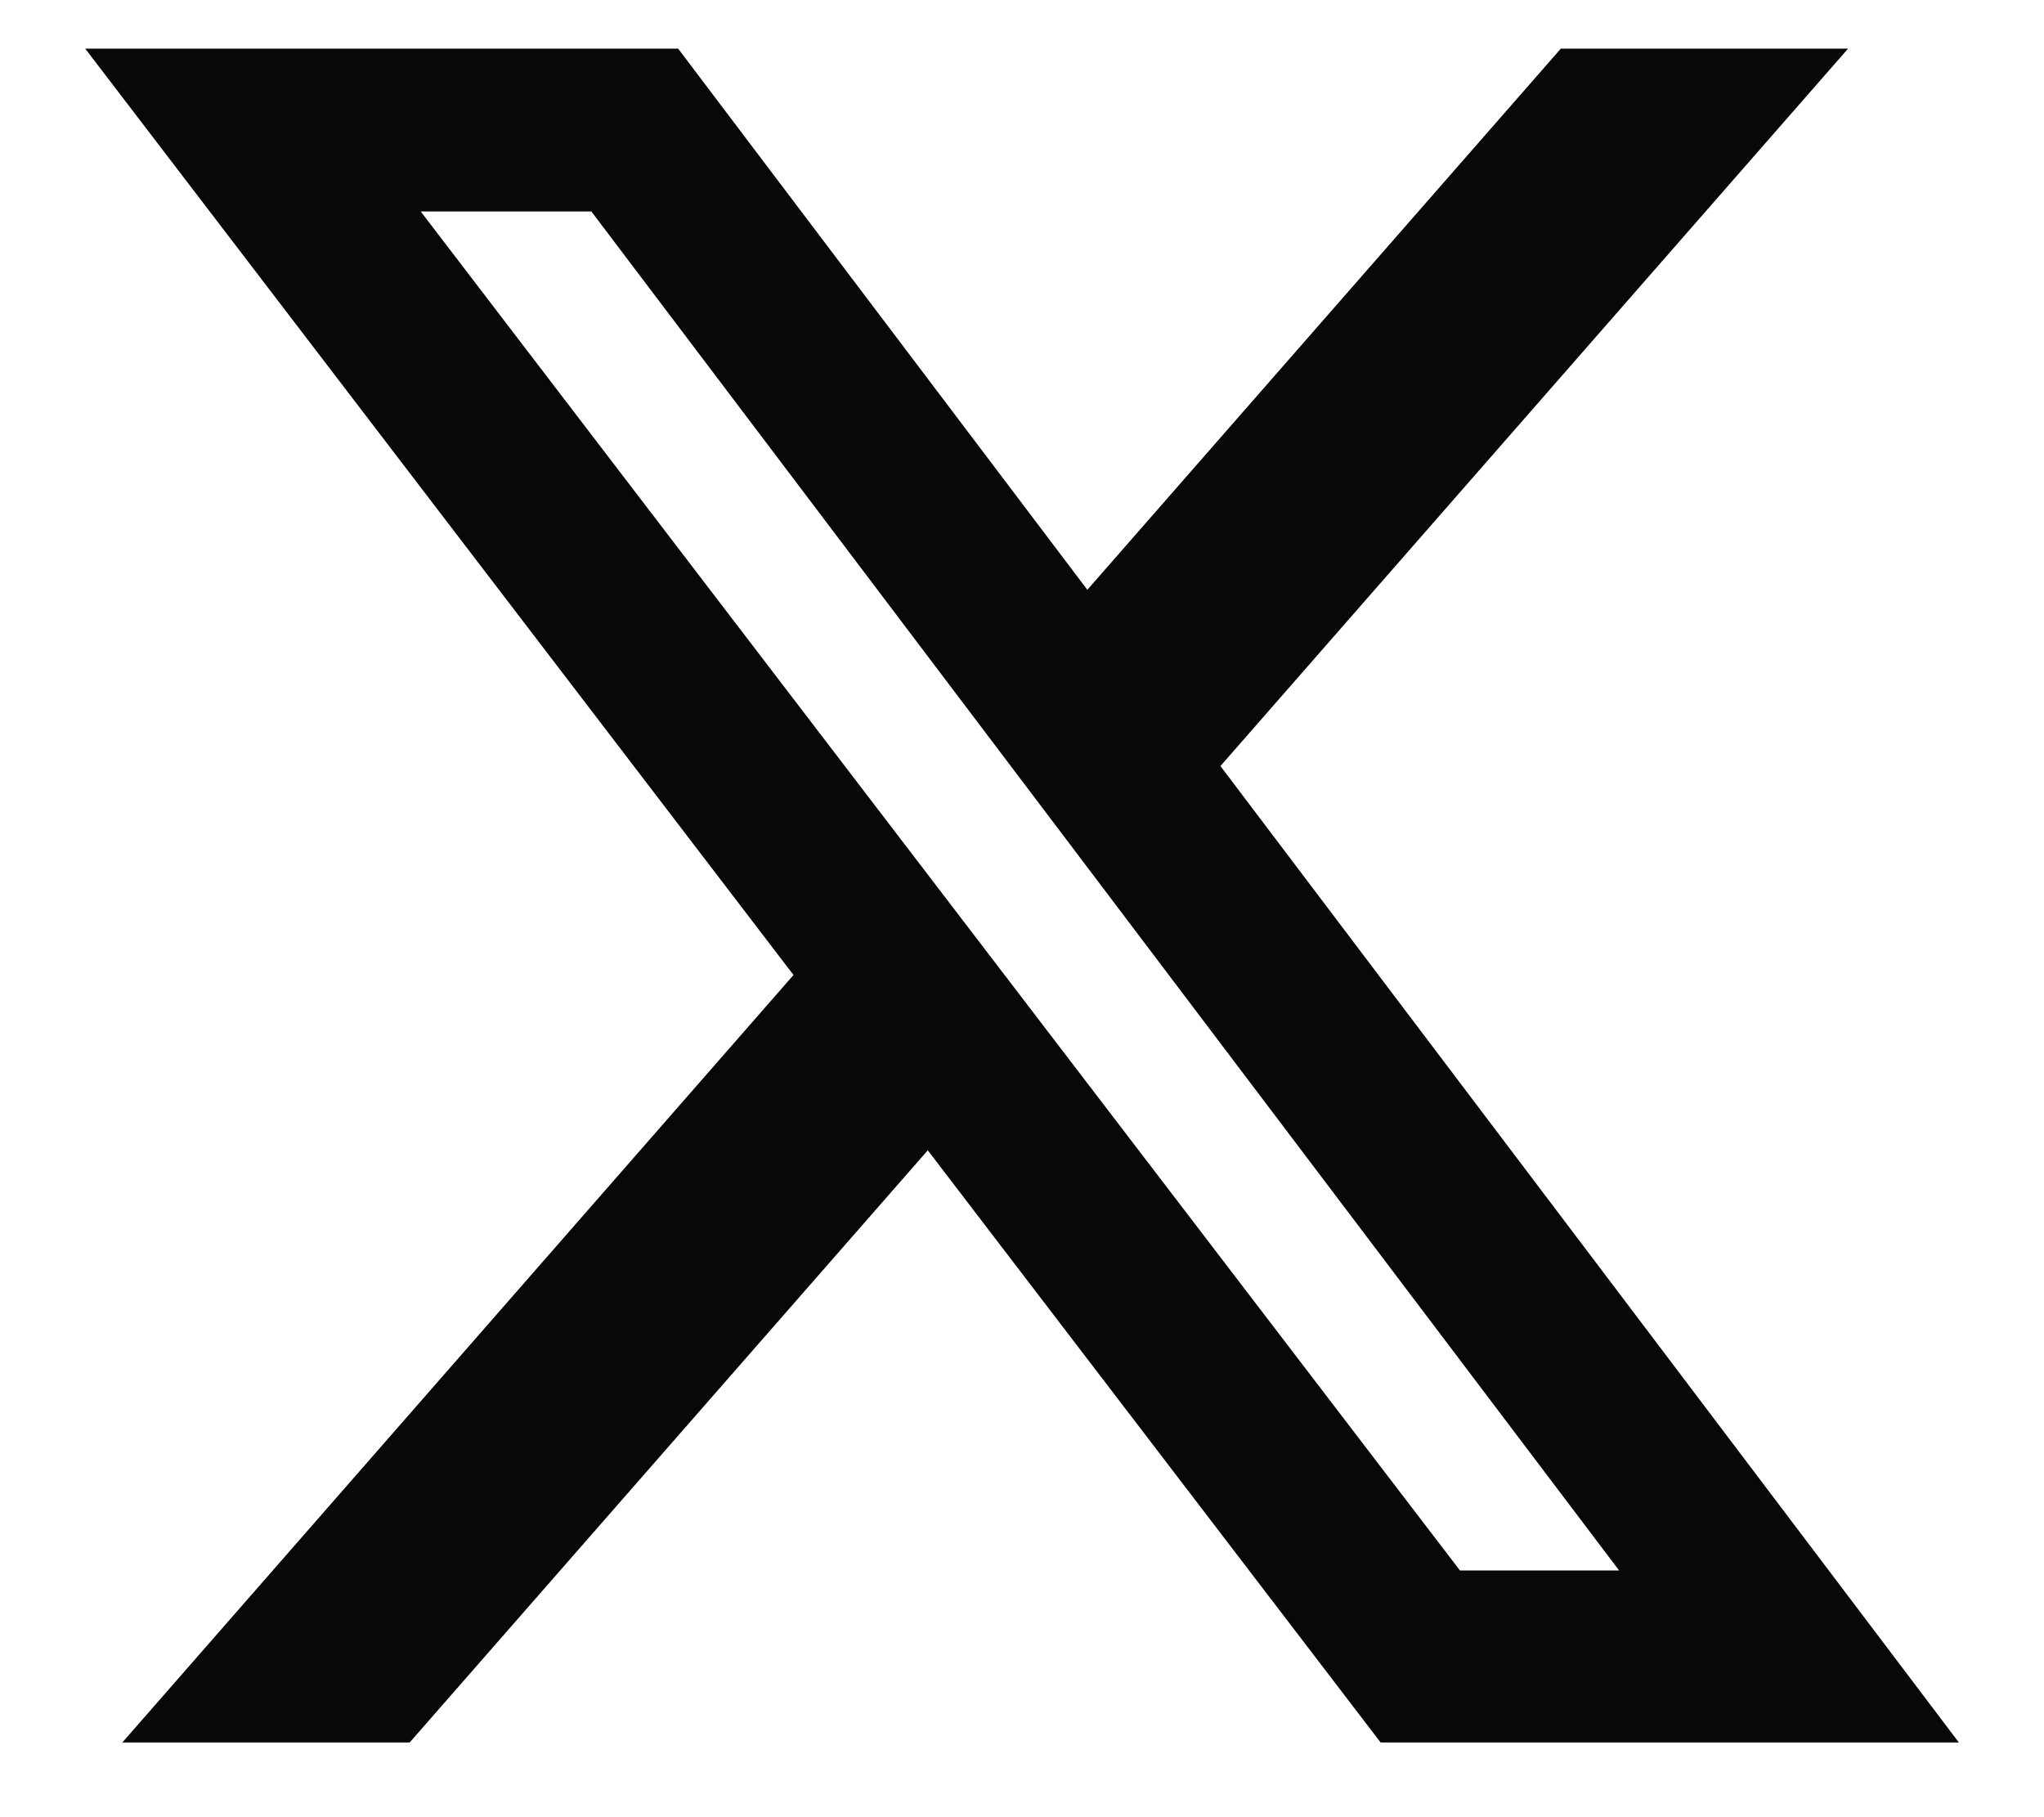 <svg width="18" height="16" viewBox="0 0 18 16" fill="none" xmlns="http://www.w3.org/2000/svg">
<path d="M5.723 0.928L9.177 5.495L9.548 5.985L9.952 5.522L13.972 0.928H15.173L10.371 6.416L10.102 6.723L10.349 7.047L16.245 14.842H12.405L8.567 9.824L8.196 9.339L7.794 9.799L3.381 14.842H2.179L7.364 8.914L7.634 8.606L7.385 8.281L1.762 0.928H5.723ZM3.308 2.166L12.46 14.132L12.609 14.328H15.264L14.657 13.526L5.607 1.561L5.458 1.362H2.692L3.308 2.166Z" fill="#080808" stroke="#080808"/>
</svg>
